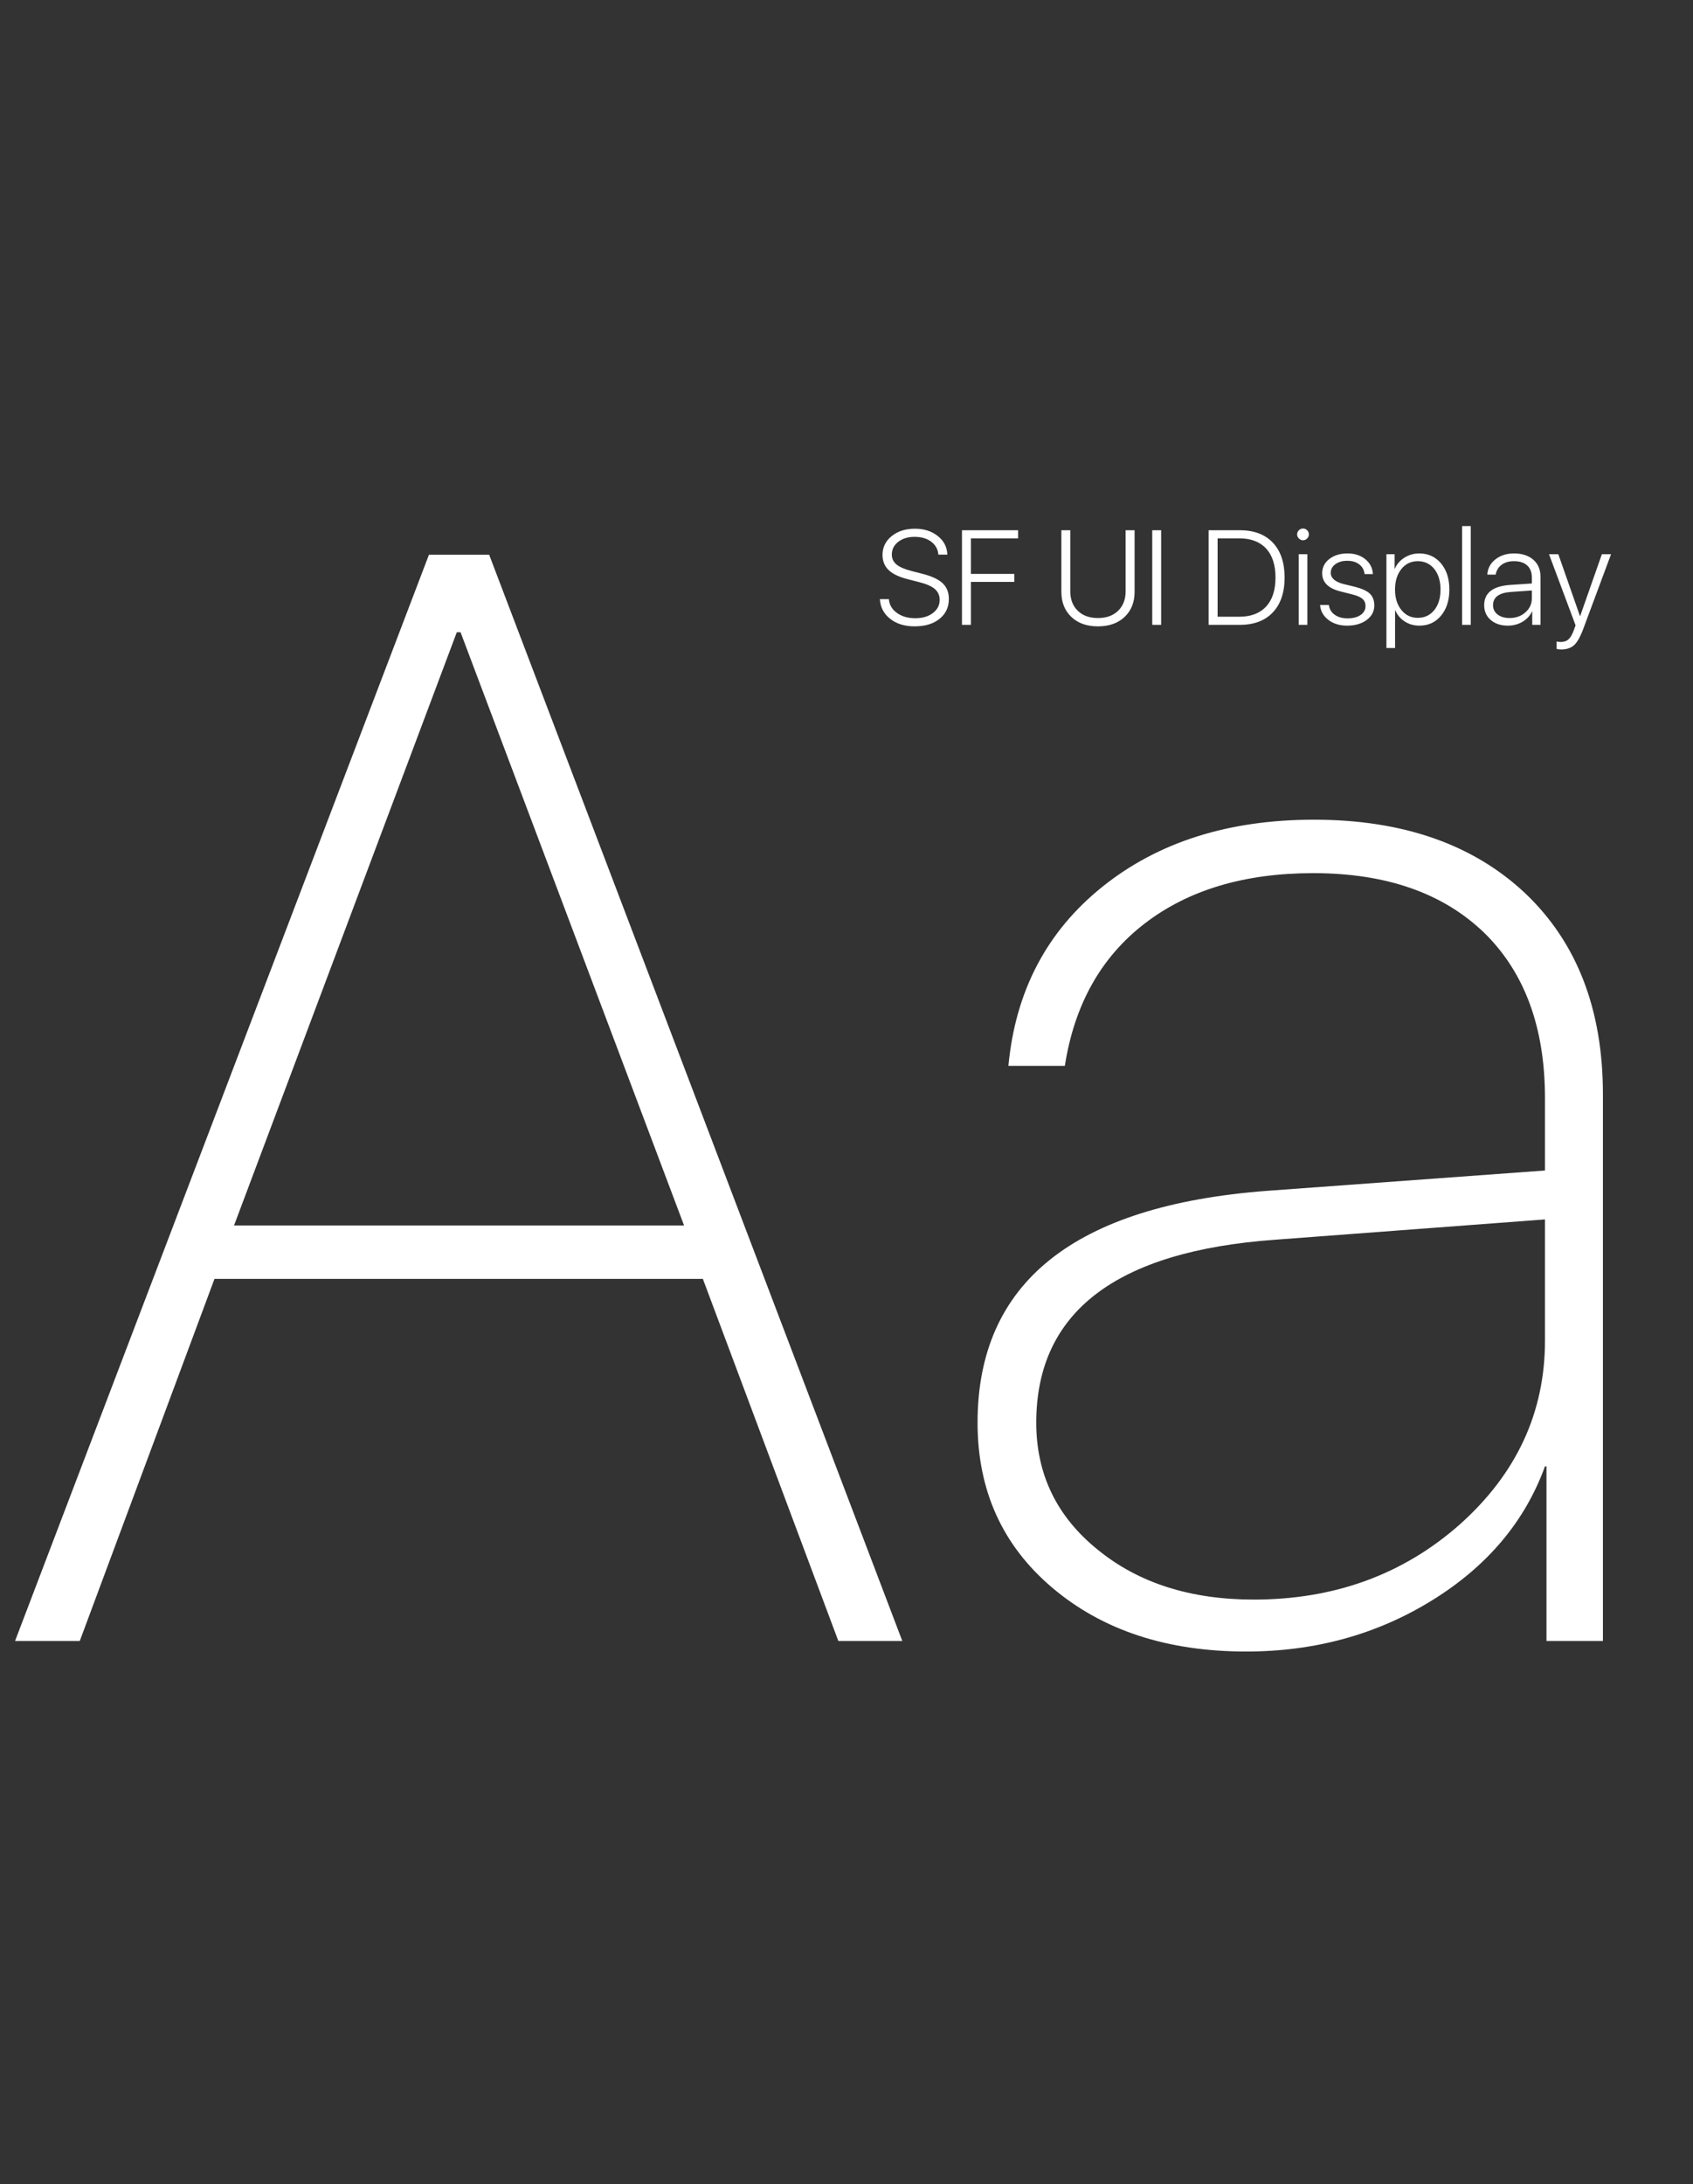 <?xml version="1.0" encoding="UTF-8"?> <svg xmlns="http://www.w3.org/2000/svg" width="290" height="374" viewBox="0 0 290 374" fill="none"><rect x="0" y="0" width="290" height="374" fill="#333333" stroke="none"/><path d="M120.398 218.996H36.738L13.664 281H2.578L73.477 94.988H83.789L154.559 281H143.602L120.398 218.996ZM40.09 209.844H117.176L78.891 108.266H78.246L40.09 209.844ZM214.758 273.91C228.594 273.91 240.367 269.613 250.078 261.02C259.789 252.34 264.645 241.855 264.645 229.566V208.812L218.367 212.293C191.125 214.27 177.504 224.711 177.504 243.617C177.504 252.469 181.027 259.73 188.074 265.402C195.035 271.074 203.93 273.91 214.758 273.91ZM213.469 282.805C199.891 282.805 188.805 279.152 180.211 271.848C171.703 264.629 167.449 255.219 167.449 243.617C167.449 219.641 183.992 206.406 217.078 203.914L264.645 200.434V188.059C264.645 175.941 261.164 166.488 254.203 159.699C247.156 152.91 237.402 149.516 224.941 149.516C213.168 149.516 203.543 152.395 196.066 158.152C188.59 163.91 184.035 172.031 182.402 182.516H172.734C173.938 169.711 179.309 159.484 188.848 151.836C198.387 144.188 210.461 140.363 225.07 140.363C240.281 140.363 252.355 144.574 261.293 152.996C270.145 161.418 274.57 172.891 274.57 187.414V281H264.902V251.094H264.645C261.207 260.547 254.762 268.195 245.309 274.039C235.855 279.883 225.242 282.805 213.469 282.805Z" fill="white"></path><path d="M152.257 102.598C152.34 103.571 152.8 104.357 153.639 104.956C154.477 105.562 155.529 105.866 156.794 105.866C158.007 105.866 159.007 105.57 159.793 104.979C160.572 104.387 160.961 103.635 160.961 102.721C160.961 101.965 160.688 101.347 160.141 100.868C159.595 100.396 158.719 100.007 157.513 99.7L155.503 99.184C153.998 98.802 152.901 98.278 152.212 97.611C151.516 96.945 151.168 96.08 151.168 95.017C151.168 93.714 151.696 92.64 152.751 91.794C153.792 90.955 155.114 90.536 156.716 90.536C158.288 90.536 159.598 90.955 160.646 91.794C161.687 92.625 162.23 93.684 162.275 94.972H160.736C160.661 94.059 160.253 93.321 159.512 92.76C158.771 92.206 157.824 91.929 156.671 91.929C155.54 91.929 154.608 92.21 153.875 92.771C153.133 93.34 152.763 94.07 152.763 94.961C152.763 95.657 153.032 96.226 153.571 96.668C154.095 97.102 154.956 97.473 156.154 97.78L157.906 98.229C159.538 98.641 160.718 99.18 161.444 99.846C162.17 100.528 162.533 101.43 162.533 102.553C162.533 103.975 162.002 105.113 160.938 105.967C159.875 106.828 158.449 107.258 156.66 107.258C154.968 107.258 153.575 106.828 152.482 105.967C151.389 105.113 150.801 103.99 150.719 102.598H152.257ZM164.779 107V90.794H174.393V92.187H166.307V98.274H173.741V99.644H166.307V107H164.779ZM183.332 101.25C183.332 102.628 183.751 103.732 184.59 104.563C185.443 105.409 186.604 105.832 188.071 105.832C189.539 105.832 190.699 105.409 191.553 104.563C192.391 103.732 192.811 102.628 192.811 101.25V90.794H194.349V101.34C194.349 103.107 193.791 104.529 192.676 105.607C191.53 106.708 189.995 107.258 188.071 107.258C186.147 107.258 184.616 106.708 183.478 105.607C182.362 104.529 181.805 103.107 181.805 101.34V90.794H183.332V101.25ZM197.37 107V90.794H198.897V107H197.37ZM212.363 90.794C214.789 90.794 216.675 91.502 218.023 92.917C219.371 94.34 220.044 96.331 220.044 98.892C220.044 101.46 219.371 103.451 218.023 104.866C216.683 106.289 214.796 107 212.363 107H207.028V90.794H212.363ZM208.567 105.607H212.273C214.264 105.607 215.799 105.027 216.877 103.867C217.948 102.706 218.483 101.052 218.483 98.903C218.483 96.747 217.948 95.088 216.877 93.928C215.799 92.767 214.264 92.187 212.273 92.187H208.567V105.607ZM222.459 94.905H223.941V107H222.459V94.905ZM223.2 92.513C222.923 92.513 222.687 92.412 222.493 92.21C222.291 92.015 222.189 91.783 222.189 91.513C222.189 91.236 222.291 90.997 222.493 90.794C222.687 90.6 222.923 90.502 223.2 90.502C223.477 90.502 223.713 90.6 223.908 90.794C224.102 90.997 224.2 91.236 224.2 91.513C224.2 91.783 224.102 92.015 223.908 92.21C223.713 92.412 223.477 92.513 223.2 92.513ZM226.479 98.162C226.479 97.166 226.891 96.35 227.715 95.713C228.531 95.085 229.568 94.77 230.826 94.77C232.046 94.77 233.061 95.099 233.869 95.758C234.678 96.417 235.112 97.267 235.172 98.308H233.746C233.671 97.619 233.371 97.069 232.847 96.657C232.316 96.237 231.627 96.028 230.781 96.028C229.965 96.028 229.291 96.219 228.759 96.601C228.22 96.982 227.951 97.477 227.951 98.083C227.951 99.004 228.703 99.651 230.208 100.026L232.061 100.475C233.274 100.782 234.135 101.175 234.644 101.654C235.153 102.141 235.408 102.815 235.408 103.676C235.408 104.694 234.97 105.525 234.094 106.169C233.225 106.813 232.11 107.135 230.747 107.135C229.459 107.135 228.385 106.802 227.524 106.135C226.67 105.476 226.202 104.63 226.12 103.597H227.625C227.715 104.293 228.044 104.847 228.613 105.259C229.19 105.679 229.931 105.888 230.837 105.888C231.75 105.888 232.488 105.697 233.049 105.315C233.618 104.926 233.903 104.413 233.903 103.777C233.903 103.26 233.731 102.852 233.386 102.553C233.042 102.246 232.462 101.991 231.646 101.789L229.602 101.272C227.52 100.748 226.479 99.711 226.479 98.162ZM243.112 94.77C244.639 94.77 245.882 95.339 246.84 96.477C247.791 97.615 248.267 99.105 248.267 100.947C248.267 102.789 247.791 104.282 246.84 105.428C245.897 106.566 244.662 107.135 243.134 107.135C242.183 107.135 241.337 106.891 240.596 106.405C239.877 105.941 239.346 105.308 239.001 104.507H238.968V110.964H237.485V94.905H238.889V97.409H238.923C239.245 96.63 239.784 95.998 240.54 95.511C241.311 95.017 242.168 94.77 243.112 94.77ZM242.854 105.798C244.021 105.798 244.965 105.357 245.684 104.473C246.395 103.582 246.75 102.41 246.75 100.958C246.75 99.505 246.395 98.33 245.684 97.432C244.965 96.541 244.021 96.095 242.854 96.095C241.701 96.095 240.765 96.544 240.046 97.443C239.32 98.349 238.957 99.517 238.957 100.947C238.957 102.384 239.32 103.552 240.046 104.451C240.765 105.349 241.701 105.798 242.854 105.798ZM250.445 90.087H251.928V107H250.445V90.087ZM258.576 105.832C259.662 105.832 260.568 105.506 261.294 104.855C262.028 104.211 262.395 103.41 262.395 102.452V101.115L258.857 101.362C256.783 101.497 255.746 102.257 255.746 103.642C255.746 104.293 256.008 104.821 256.532 105.226C257.056 105.63 257.738 105.832 258.576 105.832ZM258.284 107.135C257.079 107.135 256.102 106.813 255.353 106.169C254.604 105.518 254.23 104.672 254.23 103.631C254.23 101.527 255.712 100.37 258.677 100.161L262.395 99.914V98.88C262.395 97.997 262.129 97.312 261.597 96.825C261.058 96.338 260.302 96.095 259.329 96.095C258.483 96.095 257.783 96.297 257.229 96.702C256.674 97.113 256.33 97.679 256.195 98.397H254.769C254.829 97.334 255.289 96.466 256.15 95.792C257.004 95.111 258.067 94.77 259.34 94.77C260.725 94.77 261.829 95.129 262.653 95.848C263.469 96.567 263.877 97.537 263.877 98.757V107H262.462V104.687H262.428C262.099 105.42 261.56 106.012 260.811 106.461C260.055 106.91 259.213 107.135 258.284 107.135ZM267.381 111.211C267.126 111.211 266.879 111.181 266.64 111.122V109.853C266.864 109.905 267.108 109.931 267.37 109.931C267.916 109.931 268.362 109.77 268.706 109.448C269.043 109.134 269.346 108.595 269.616 107.831L269.885 107.079L265.337 94.905H266.932L270.638 105.495H270.671L274.389 94.905H275.961L271.244 107.584C270.72 109.007 270.188 109.965 269.649 110.459C269.118 110.961 268.362 111.211 267.381 111.211Z" fill="white"></path></svg> 